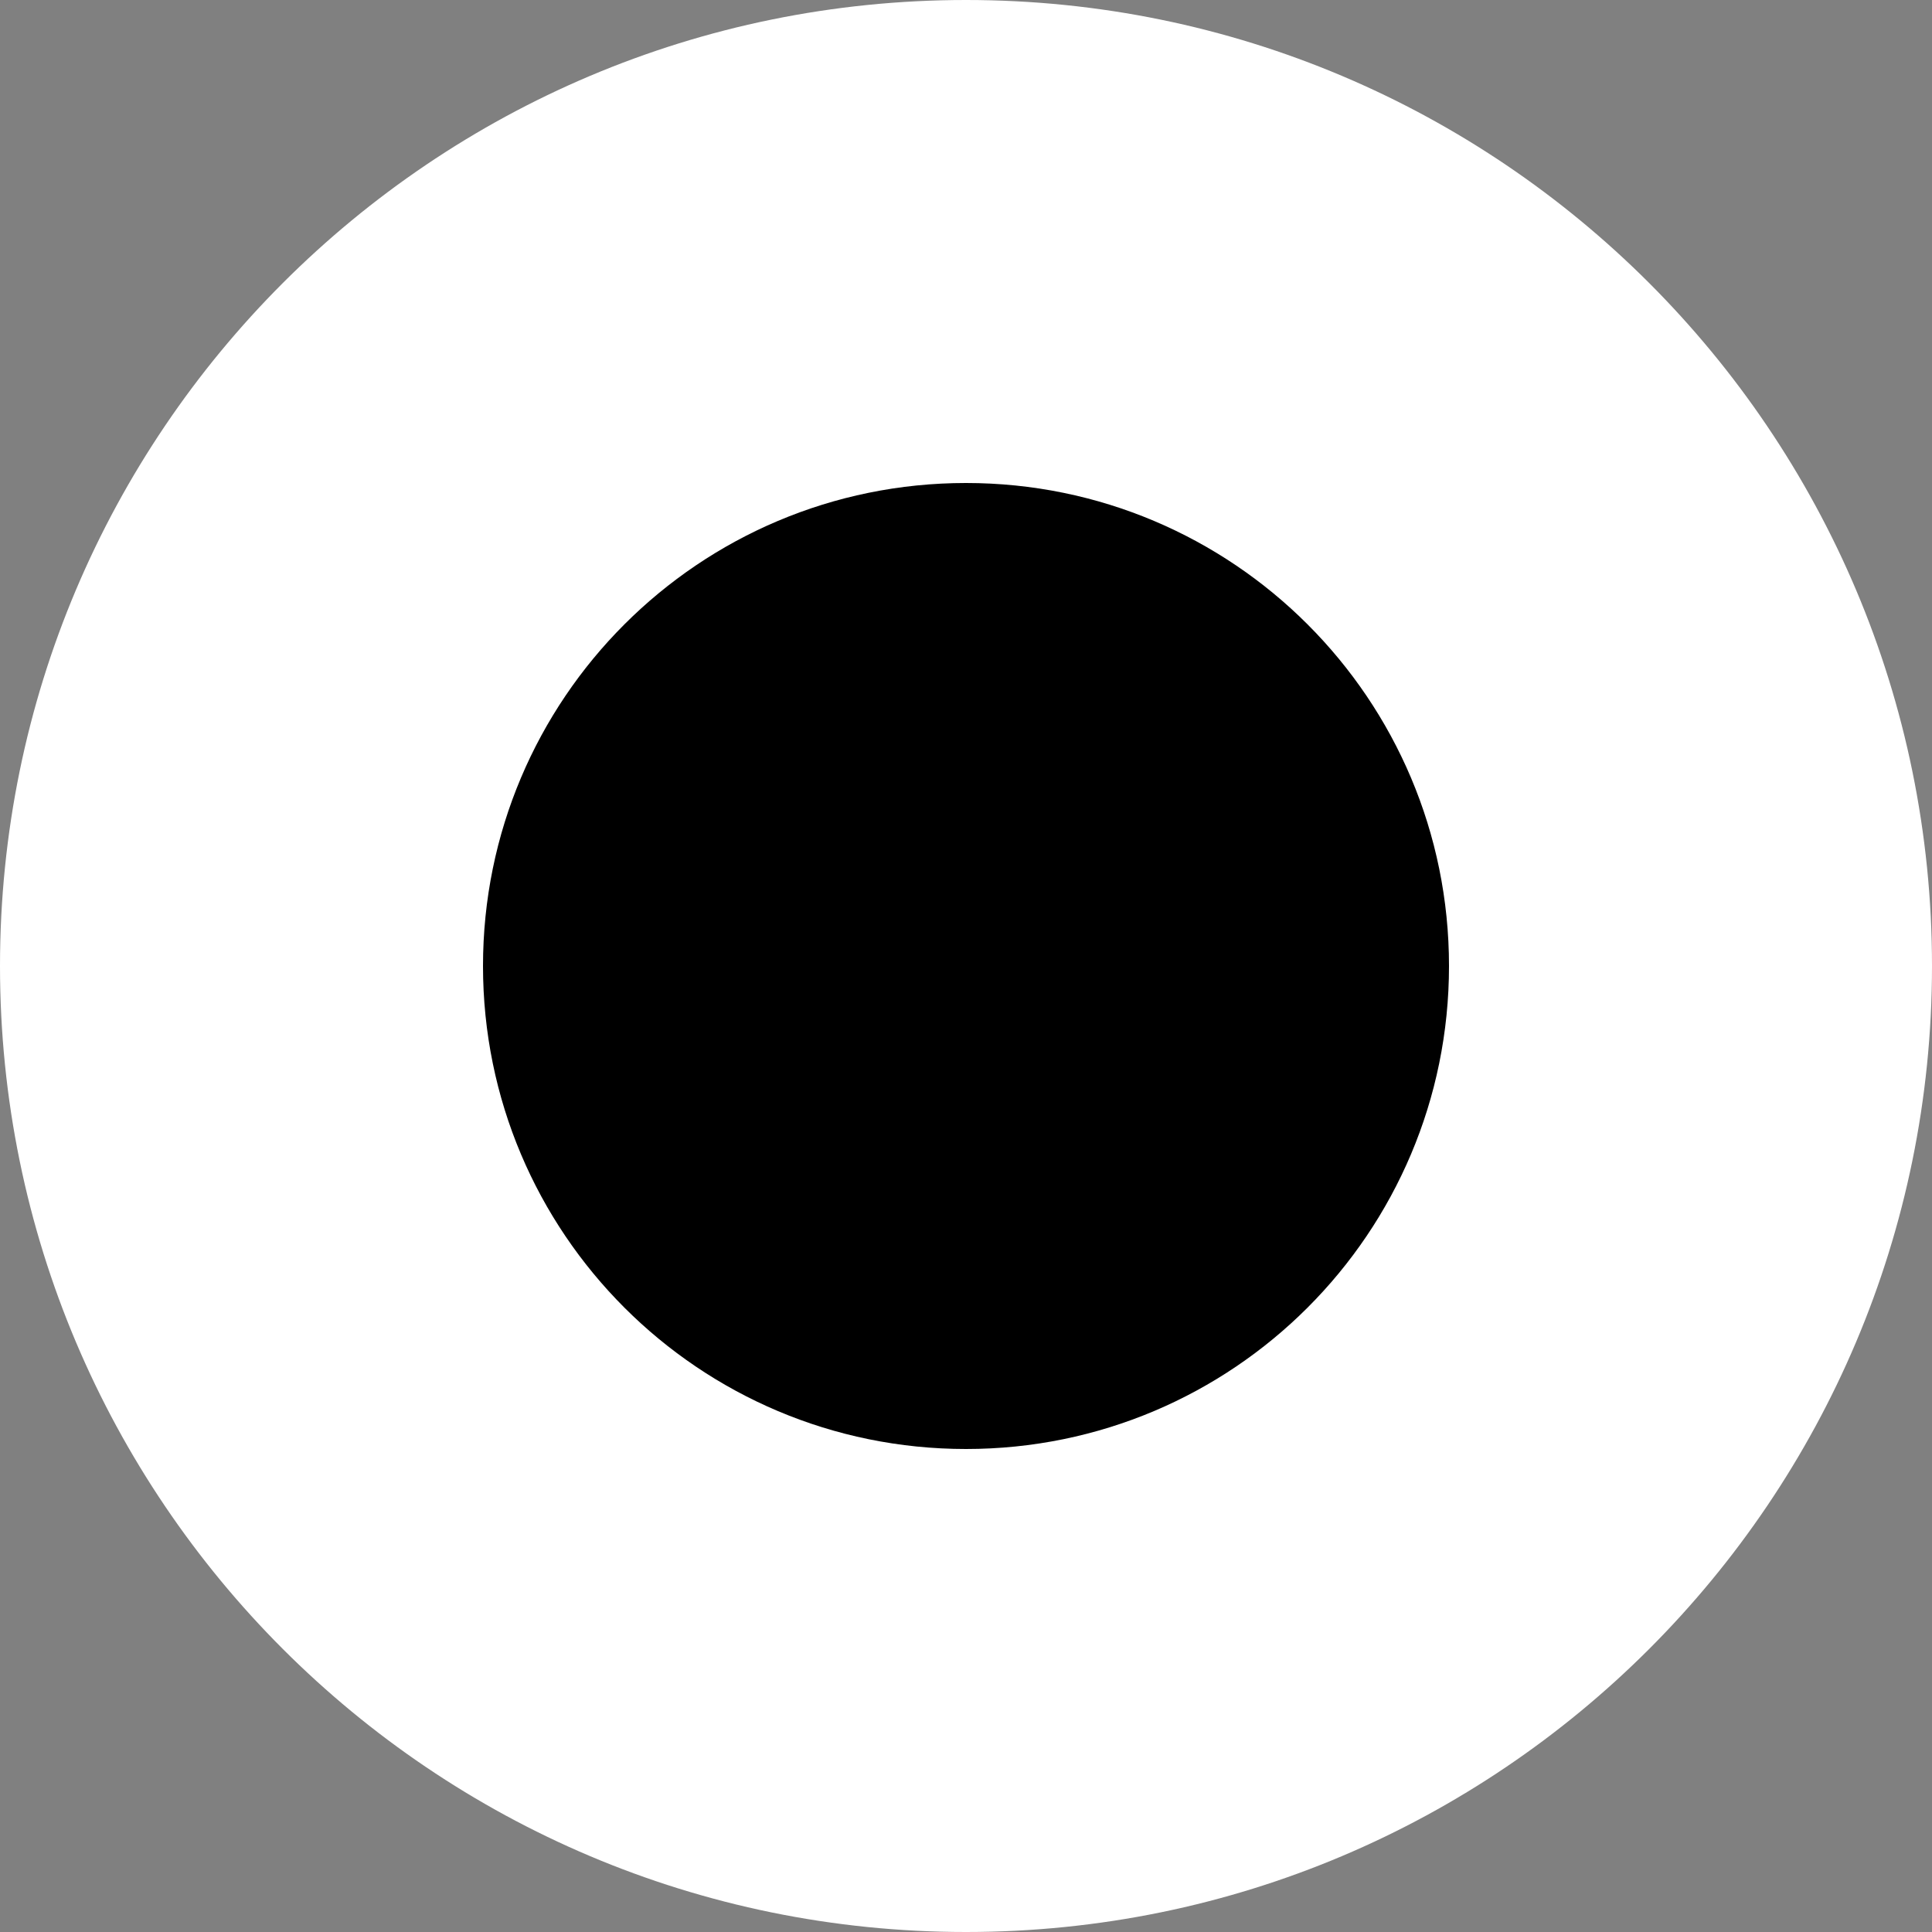 <svg width="32" height="32" viewBox="0 0 32 32" fill="none" xmlns="http://www.w3.org/2000/svg">
<rect x="0" y="0" width="32" height="32" fill="#808080" stroke="none"/>
<path d="M0 16C0 7.163 7.163 0 16 0V0C24.837 0 32 7.163 32 16V16C32 24.837 24.837 32 16 32V32C7.163 32 0 24.837 0 16V16Z" fill="white"/>
<path d="M8 16C8 11.578 11.578 8 16 8C20.42 8 24 11.578 24 16C24 20.422 20.42 24 16 24C11.578 24 8 20.422 8 16Z" fill="black"/>
</svg>
